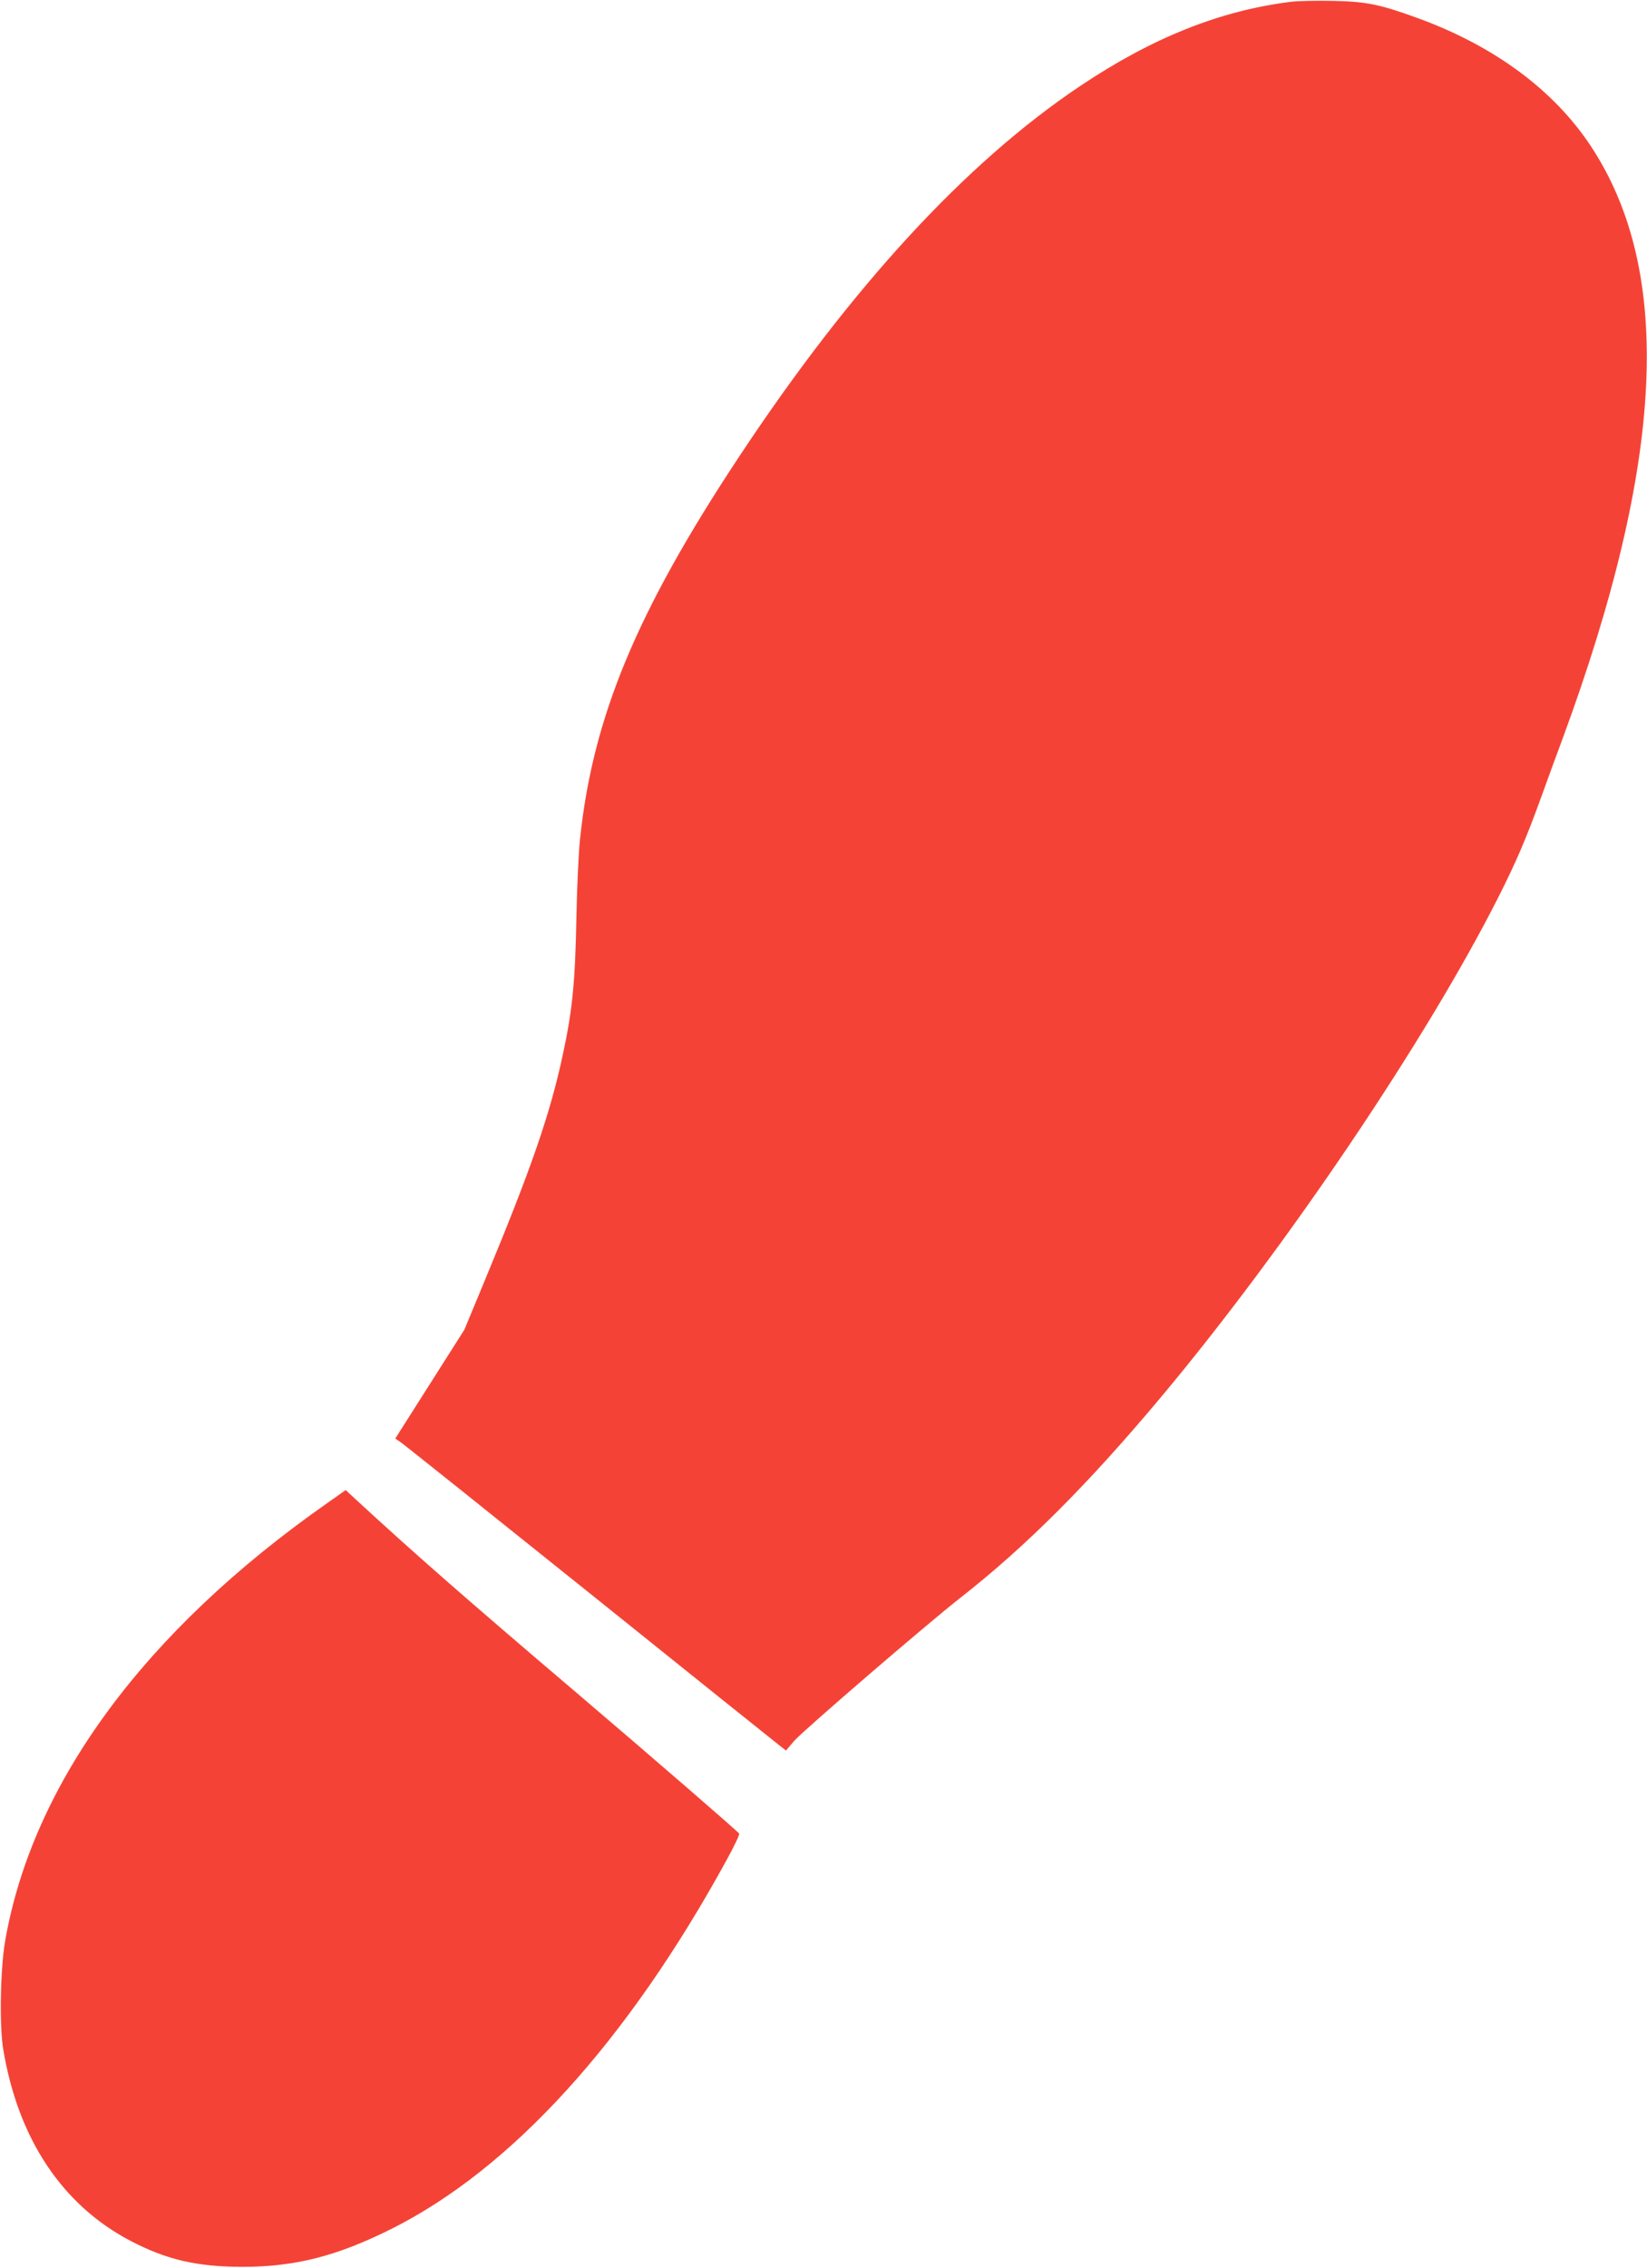 <?xml version="1.0" standalone="no"?>
<!DOCTYPE svg PUBLIC "-//W3C//DTD SVG 20010904//EN"
 "http://www.w3.org/TR/2001/REC-SVG-20010904/DTD/svg10.dtd">
<svg version="1.0" xmlns="http://www.w3.org/2000/svg"
 width="930pt" height="1280pt" viewBox="0 0 930 1280"
 preserveAspectRatio="xMidYMid meet">
<g transform="translate(0,1280) scale(0.1,-0.1)"
fill="#f44336" stroke="none">
<path d="M7290 12790 c-401 -50 -782 -202 -1190 -475 -647 -433 -1292 -1134
-1925 -2090 -580 -876 -828 -1472 -900 -2162 -8 -78 -17 -271 -20 -430 -7
-372 -22 -531 -76 -781 -73 -342 -179 -647 -447 -1292 l-110 -265 -195 -307
-195 -307 33 -23 c19 -13 496 -394 1062 -848 565 -454 1047 -840 1069 -857
l42 -33 47 55 c46 54 758 667 939 808 367 287 721 641 1132 1132 707 845 1498
2017 1904 2820 102 202 156 327 244 570 30 83 83 229 119 325 577 1564 628
2637 160 3345 -210 318 -548 567 -981 724 -209 76 -287 92 -472 96 -91 2 -199
0 -240 -5z"/>
<path d="M1847 4316 c-1032 -723 -1663 -1581 -1818 -2471 -27 -156 -33 -477
-11 -610 84 -507 334 -882 722 -1084 204 -106 376 -145 630 -145 295 0 530 60
834 211 683 340 1338 1060 1900 2087 42 76 73 142 70 147 -8 13 -476 418 -929
804 -607 516 -908 780 -1226 1073 l-67 62 -105 -74z"/>
</g>
</svg>
